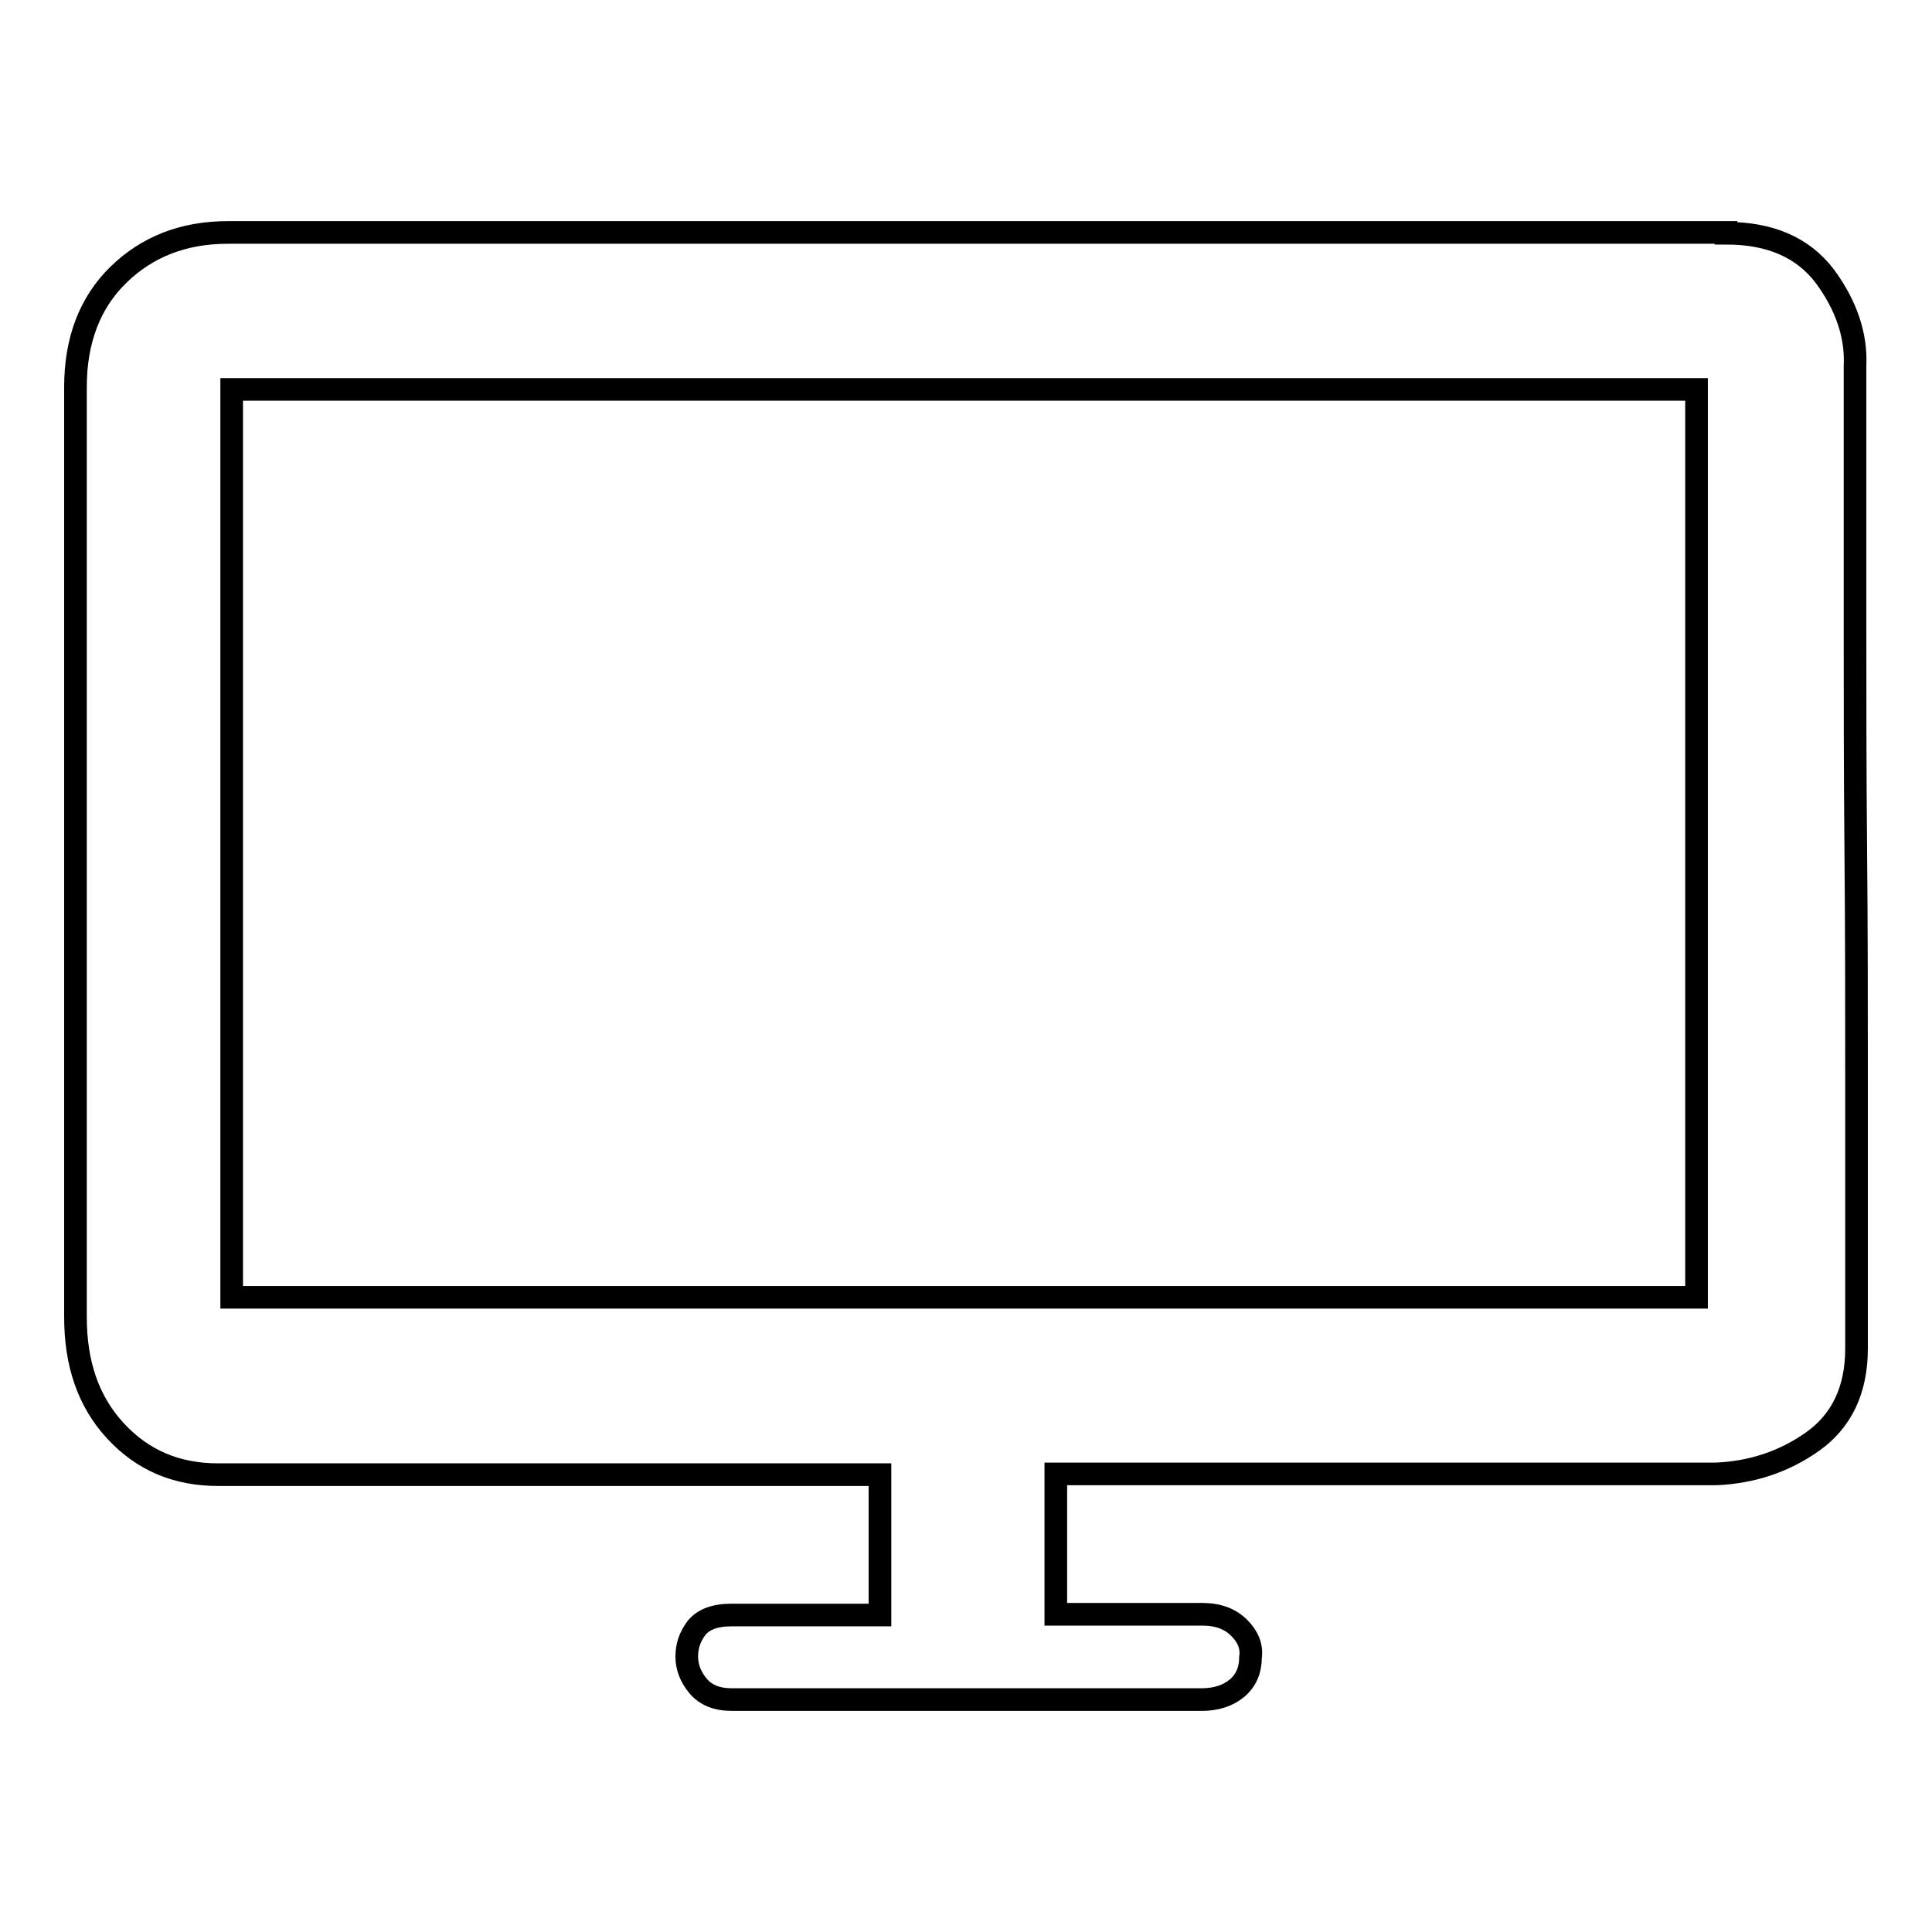 <?xml version="1.0" encoding="utf-8"?>
<!-- Svg Vector Icons : http://www.onlinewebfonts.com/icon -->
<!DOCTYPE svg PUBLIC "-//W3C//DTD SVG 1.1//EN" "http://www.w3.org/Graphics/SVG/1.1/DTD/svg11.dtd">
<svg version="1.1" xmlns="http://www.w3.org/2000/svg" xmlns:xlink="http://www.w3.org/1999/xlink" x="0px" y="0px" viewBox="0 0 256 256" enable-background="new 0 0 256 256" xml:space="preserve">
<g><g><path stroke-width="3" fill-opacity="0" stroke="#000000"  d="M228.7,30.9c5.9,0,10.2,1.9,13.1,5.7c2.8,3.8,4.2,7.8,4,11.9v11.1v23.3c0,9.3,0,19.3,0.1,29.9c0.1,10.6,0.1,20.6,0.1,29.9v24.1v11.9c0,5.5-2,9.6-5.8,12.3s-8.1,4.1-12.8,4.3h-6.2h-10.9h-14h-15.5h-40.9v18.6h19.4c2.1,0,3.7,0.6,4.9,1.8c1.2,1.2,1.7,2.5,1.5,3.9c0,1.7-0.6,3.1-1.8,4.1c-1.2,1-2.8,1.5-4.6,1.5H96.9c-1.9,0-3.4-0.6-4.4-1.8c-1-1.2-1.5-2.5-1.5-3.9c0-1.4,0.4-2.6,1.3-3.8c0.9-1.1,2.4-1.7,4.6-1.7h19.7v-18.6H76H60.5H46.2H35.1h-6.2c-5.5,0-10-1.9-13.6-5.8s-5.3-8.9-5.3-15.1V51.3c0-6.2,1.9-11.2,5.7-14.9c3.8-3.7,8.6-5.6,14.5-5.6H228.7z M224.8,51.6H30.7v120.3h194.1V51.6L224.8,51.6z"/></g></g>
</svg>
